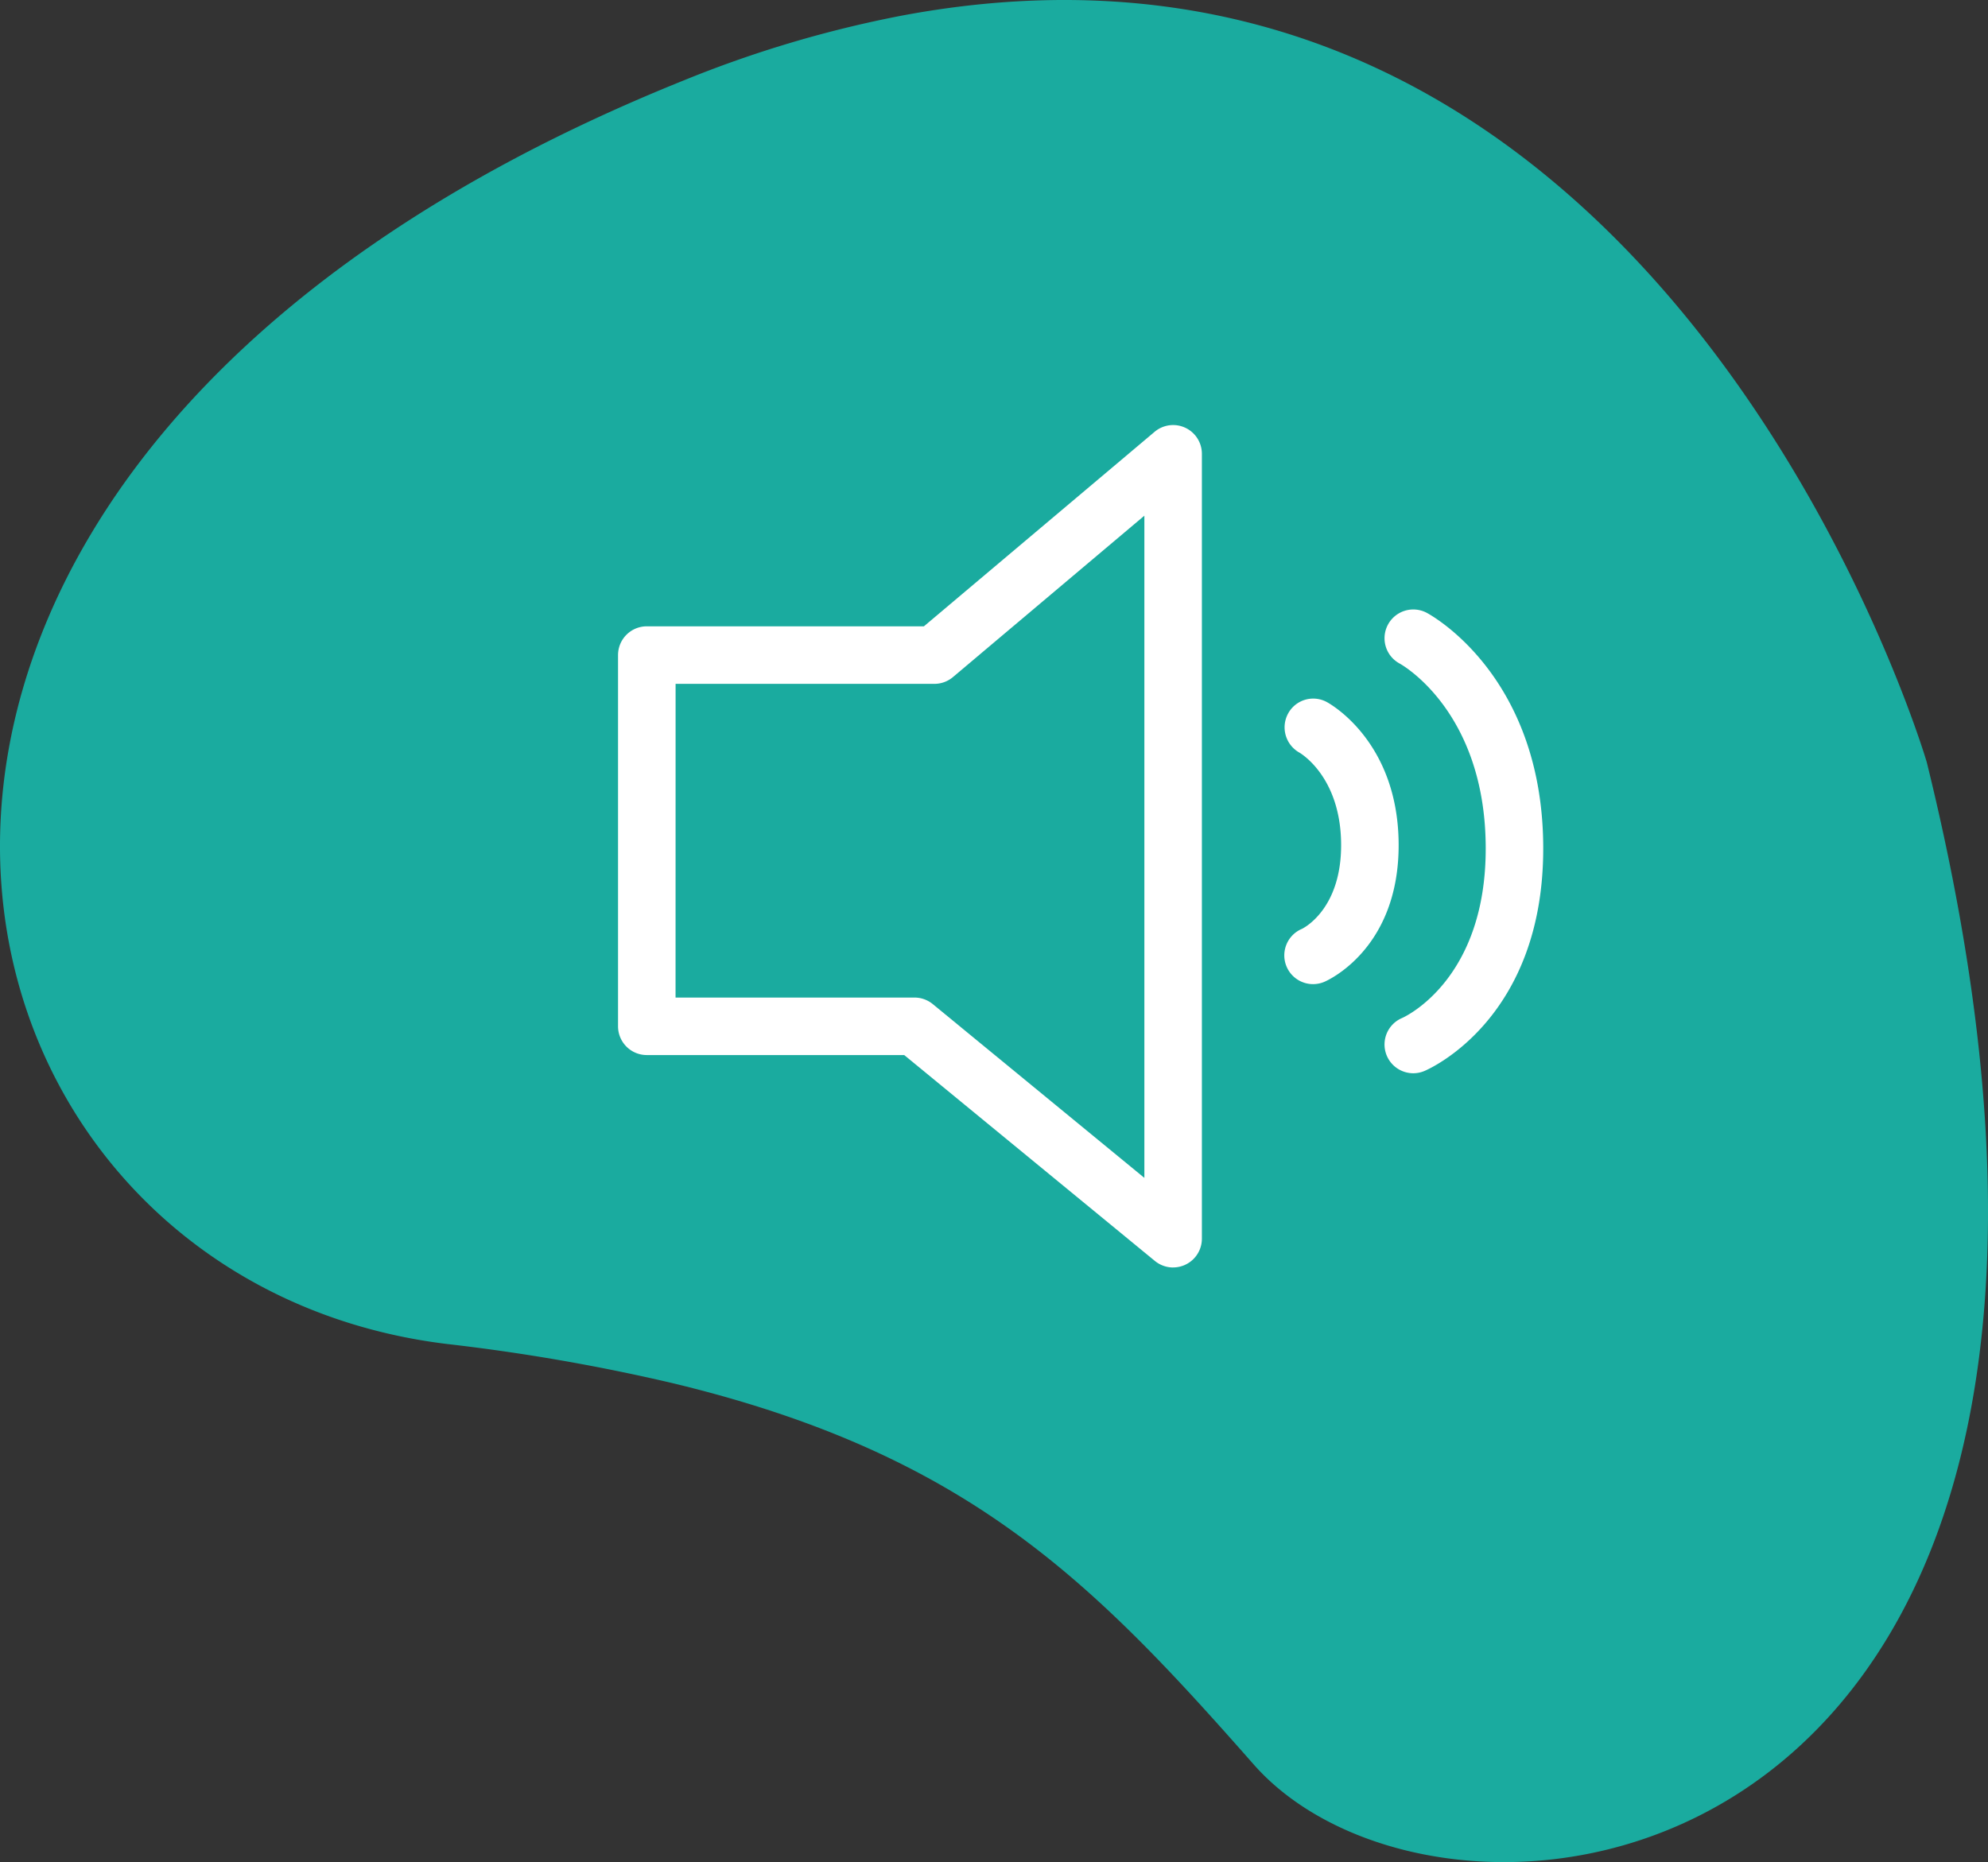 <svg xmlns="http://www.w3.org/2000/svg" width="103.697" height="97.149" viewBox="0 0 103.697 97.149"><rect x="0" y="0" width="103.697" height="97.149" fill="#333333" stroke="none"/><g transform="translate(14395.63 5278.289)"><path d="M374.928,1009.686s-13.61-46.429-53.469-38.946a60.3,60.3,0,0,0-11.4,3.392c-50.319,20.268-40.588,62.508-12.282,65.914a102.806,102.806,0,0,1,11.726,2.038c15.419,3.707,21.918,10.355,30.323,19.9C350.1,1073.642,389.5,1068.786,374.928,1009.686Z" transform="translate(-14670.056 -6248.213)" fill="#1aab9f"/><g transform="translate(-14670.056 -6248.213)"><path d="M335.618,1036.05a1.5,1.5,0,0,1-.952-.341l-13.075-10.741H308.164a1.5,1.5,0,0,1-1.5-1.5V1004.1a1.5,1.5,0,0,1,1.5-1.5l14.454,0,12.033-10.147a1.5,1.5,0,0,1,2.467,1.147v40.948a1.5,1.5,0,0,1-1.5,1.5Zm-25.954-14.082h12.464a1.5,1.5,0,0,1,.952.341l11.038,9.067V996.828l-9.985,8.42a1.5,1.5,0,0,1-.967.354l-13.5,0Z" fill="#fff"/><path d="M342.918,1021.268a1.5,1.5,0,0,1-.584-2.882c.061-.03,2.064-1.006,2.047-4.41-.018-3.514-2.1-4.744-2.186-4.793a1.511,1.511,0,0,1-.58-2.033,1.489,1.489,0,0,1,2.007-.606c.152.08,3.731,2.043,3.759,7.416.028,5.476-3.72,7.122-3.879,7.189A1.51,1.51,0,0,1,342.918,1021.268Z" fill="#fff"/><path d="M348.146,1025.917a1.5,1.5,0,0,1-.582-2.883c.167-.074,4.4-2.032,4.359-8.935-.039-7.11-4.437-9.529-4.482-9.553a1.5,1.5,0,0,1,1.409-2.649c.245.131,6.025,3.3,6.073,12.186.049,8.986-5.941,11.609-6.2,11.717A1.493,1.493,0,0,1,348.146,1025.917Z" fill="#fff"/></g></g></svg>